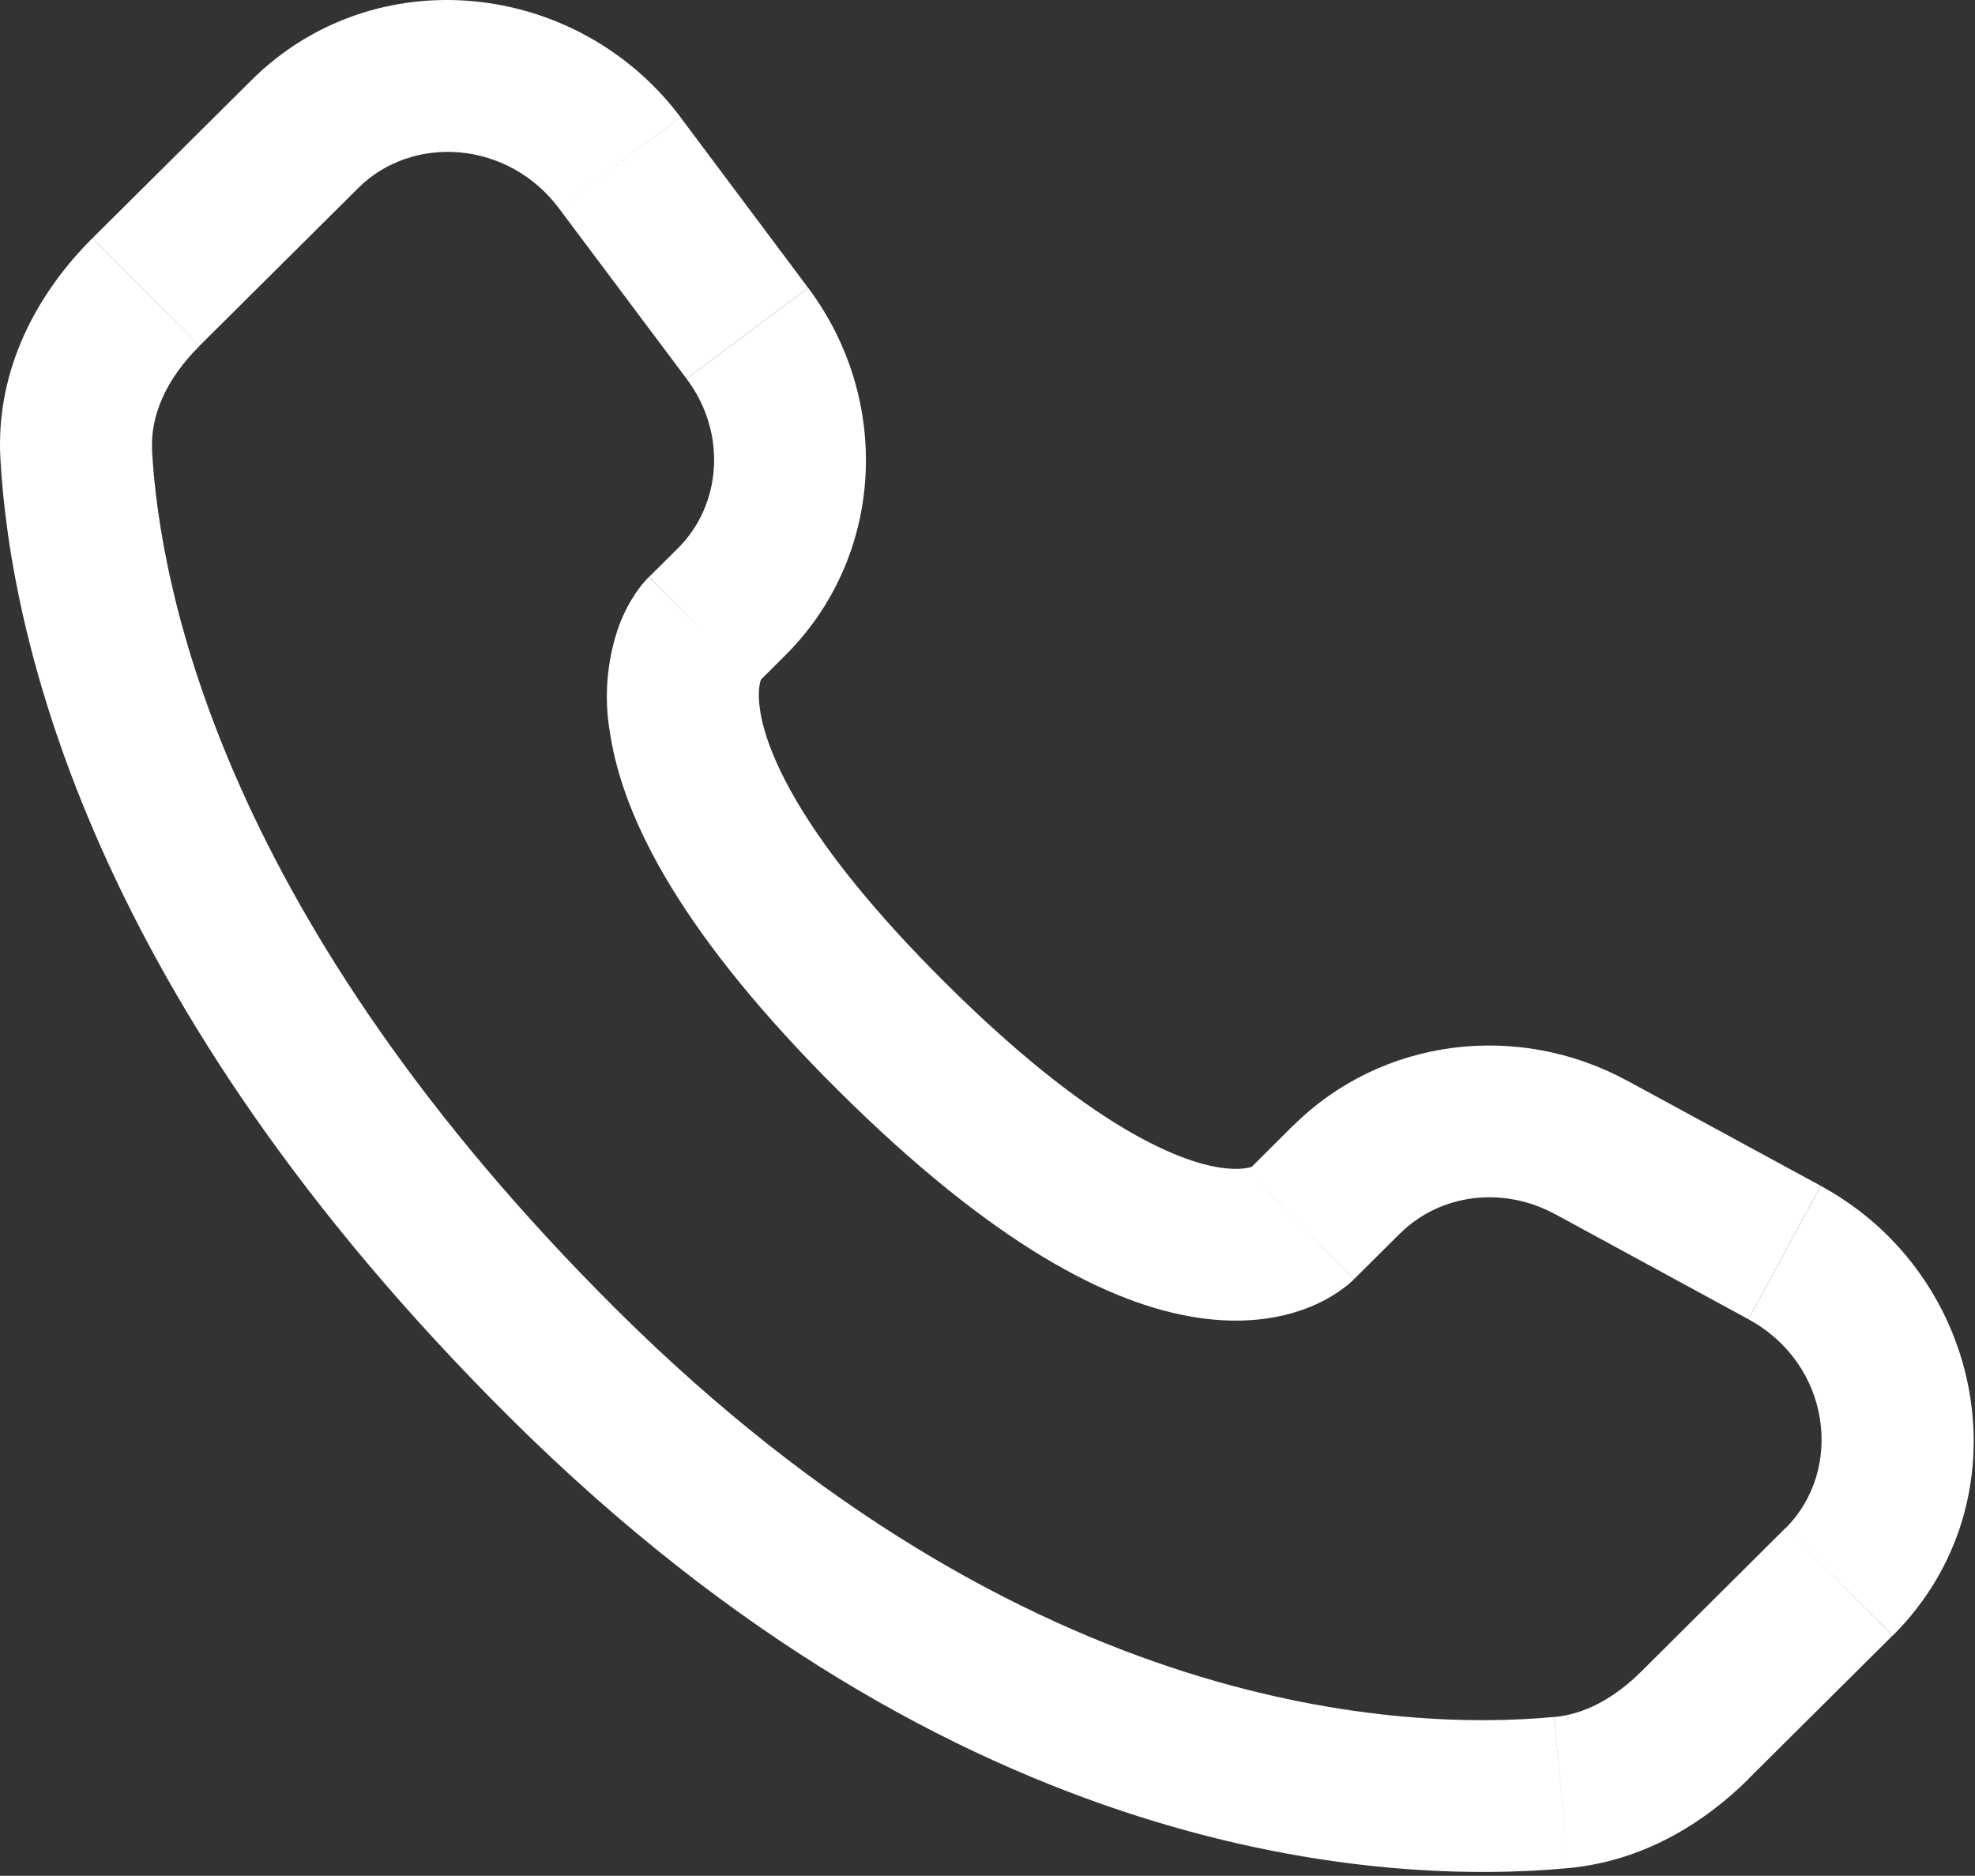 <?xml version="1.0" encoding="UTF-8"?> <svg xmlns="http://www.w3.org/2000/svg" width="499" height="474" viewBox="0 0 499 474" fill="none"><rect x="0" y="0" width="499" height="474" fill="#333333" stroke="none"/><path d="M342.118 323.22L353.778 311.637L326.7 284.432L315.092 296.014L342.118 323.22ZM392.873 306.779L441.735 333.345L460.017 299.645L411.18 273.105L392.873 306.779ZM451.119 386.12L414.811 422.249L441.838 449.429L478.146 413.325L451.119 386.12ZM392.668 433.857C355.593 437.335 259.709 434.241 155.848 330.993L128.796 358.173C242.118 470.856 349.994 476.379 396.248 472.057L392.668 433.857ZM155.848 330.993C56.87 232.552 40.455 149.785 38.409 113.86L0.107 116.034C2.664 161.24 22.991 252.982 128.796 358.173L155.848 330.993ZM191.005 172.976L198.344 165.663L171.343 138.483L164.004 145.771L191.005 172.976ZM204.173 72.72L171.956 29.662L141.248 52.674L173.465 95.706L204.173 72.72ZM63.518 20.278L23.375 60.165L50.427 87.371L90.544 47.483L63.518 20.278ZM177.505 159.373C163.953 145.771 163.953 145.771 163.953 145.822H163.902L163.825 145.924C162.61 147.149 161.522 148.494 160.578 149.938C159.197 151.984 157.689 154.669 156.41 158.069C153.298 166.848 152.523 176.285 154.16 185.454C157.587 207.571 172.826 236.796 211.844 275.61L238.896 248.405C202.358 212.097 193.664 190.005 192.054 179.573C191.287 174.613 192.079 172.158 192.309 171.595C192.463 171.254 192.463 171.203 192.309 171.442C192.081 171.795 191.825 172.128 191.542 172.439L191.287 172.695L191.031 172.925L177.505 159.373ZM211.844 275.61C250.888 314.424 280.267 329.561 302.41 332.936C313.737 334.675 322.865 333.294 329.794 330.712C333.676 329.292 337.302 327.254 340.533 324.677L341.812 323.527L341.991 323.373L342.067 323.297L342.093 323.245C342.093 323.245 342.118 323.22 328.592 309.617C315.041 296.014 315.117 295.989 315.117 295.989L315.169 295.938L315.22 295.887L315.373 295.759L315.629 295.503L316.6 294.736C316.839 294.583 316.779 294.6 316.422 294.787C315.782 295.017 313.277 295.81 308.239 295.043C297.654 293.406 275.409 284.713 238.896 248.405L211.844 275.61ZM171.956 29.636C145.876 -5.138 94.635 -10.661 63.518 20.278L90.544 47.483C104.147 33.957 128.284 35.363 141.248 52.674L171.956 29.636ZM38.435 113.886C37.923 105.039 41.989 95.783 50.427 87.397L23.349 60.191C9.618 73.845 -1.197 93.175 0.107 116.034L38.435 113.886ZM414.811 422.249C407.805 429.255 400.237 433.192 392.694 433.883L396.248 472.057C415.041 470.293 430.408 460.833 441.863 449.454L414.811 422.249ZM198.344 165.663C223.529 140.631 225.396 101.076 204.199 72.745L173.491 95.732C183.795 109.514 182.261 127.591 171.317 138.509L198.344 165.663ZM441.761 333.371C462.651 344.723 465.898 371.469 451.145 386.145L478.197 413.325C512.459 379.242 501.899 322.402 460.043 299.671L441.761 333.371ZM353.778 311.663C363.596 301.895 379.398 299.492 392.899 306.805L411.206 273.13C383.489 258.044 349.124 262.212 326.726 284.457L353.778 311.663Z" fill="white"></path></svg> 